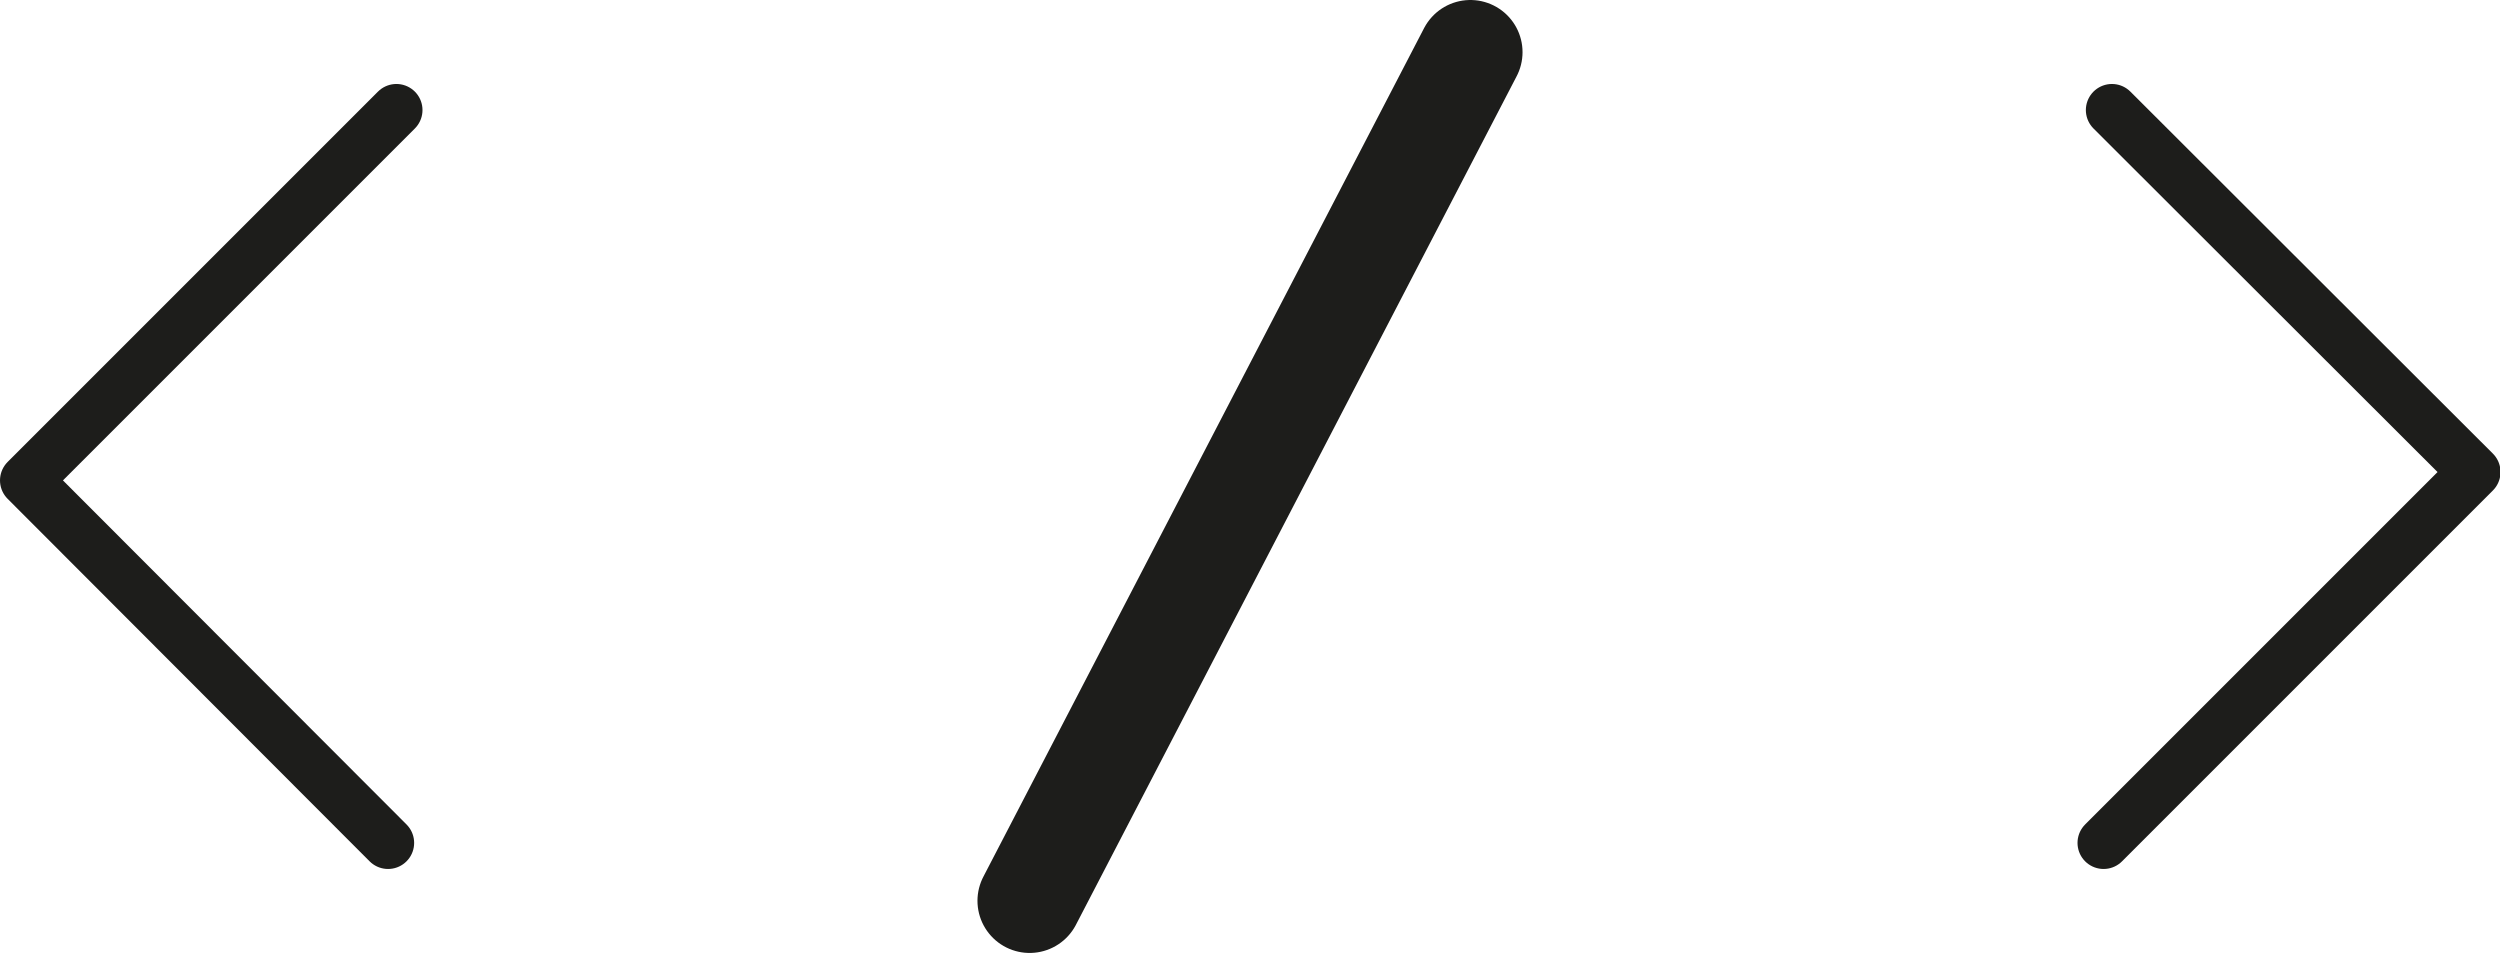 <svg xmlns="http://www.w3.org/2000/svg" viewBox="0 0 47.93 18.27"><defs><style>.cls-1,.cls-2{fill:none;stroke:#1d1d1b;stroke-linecap:round;}.cls-1{stroke-linejoin:round;}.cls-2{stroke-miterlimit:10;stroke-width:2px;}</style></defs><g id="Calque_2" data-name="Calque 2"><g id="Calque_1-2" data-name="Calque 1"><polyline class="cls-1" points="7.6 2.11 0.5 9.21 7.44 16.16"/><polyline class="cls-1" points="40.33 16.16 47.44 9.05 40.49 2.11"/><line class="cls-2" x1="19.74" y1="17.27" x2="28.19" y2="1"/></g></g></svg>